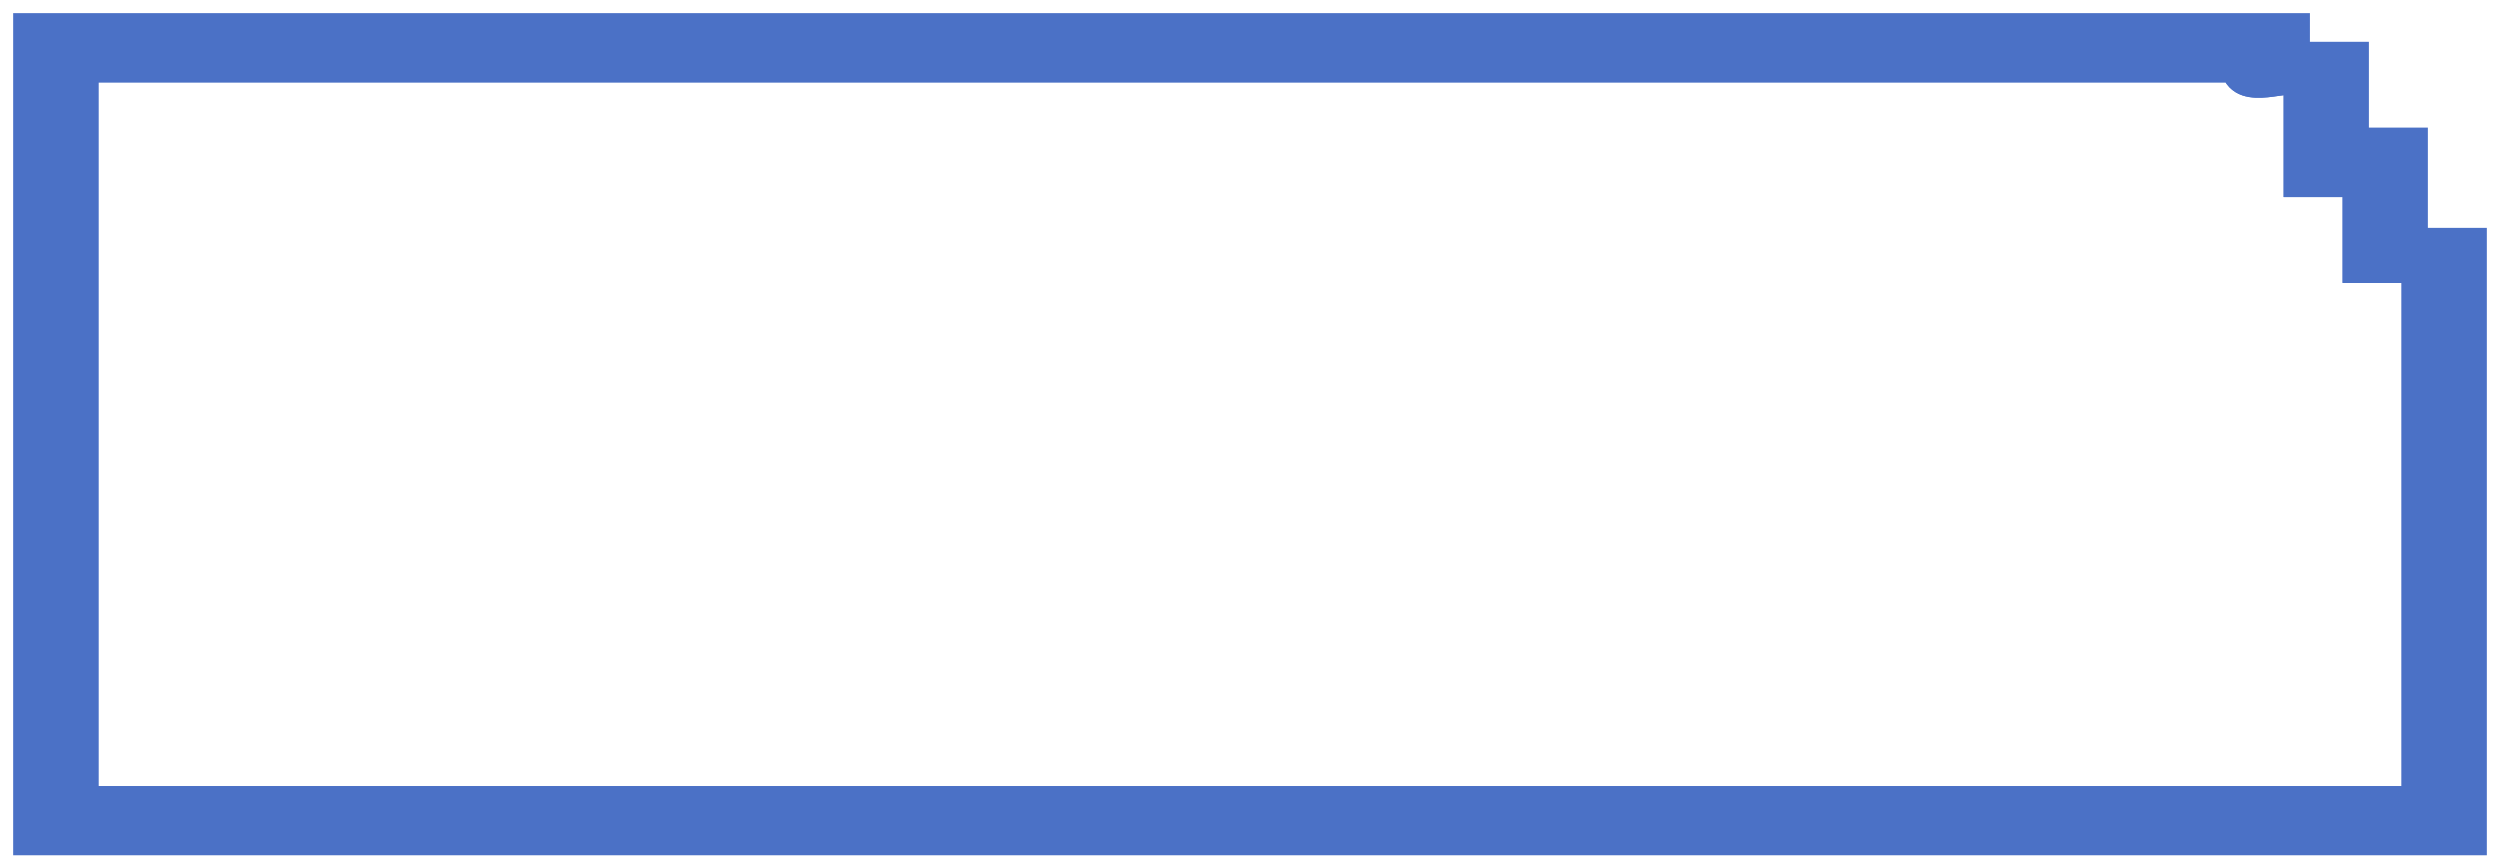 <svg width="95" height="33" viewBox="0 0 95 33" fill="none" xmlns="http://www.w3.org/2000/svg">
<path d="M87.277 1V2.088H89.518V5.35H91.759V9.16H94V32H1V1H87.277ZM3.241 2.634V30.371H91.759V10.248H89.518V6.985H87.277V3.175C87.092 2.816 85.193 3.777 84.895 2.629H3.241V2.634Z" fill="#4B71C6" stroke="#4B71C6" stroke-miterlimit="10"/>
<path d="M3.242 2.634H84.897C85.194 3.782 87.093 2.816 87.278 3.18V6.99H89.519V10.253H91.76V30.376H3.242V2.634Z" stroke="#4B71C6" stroke-miterlimit="10"/>
</svg>
